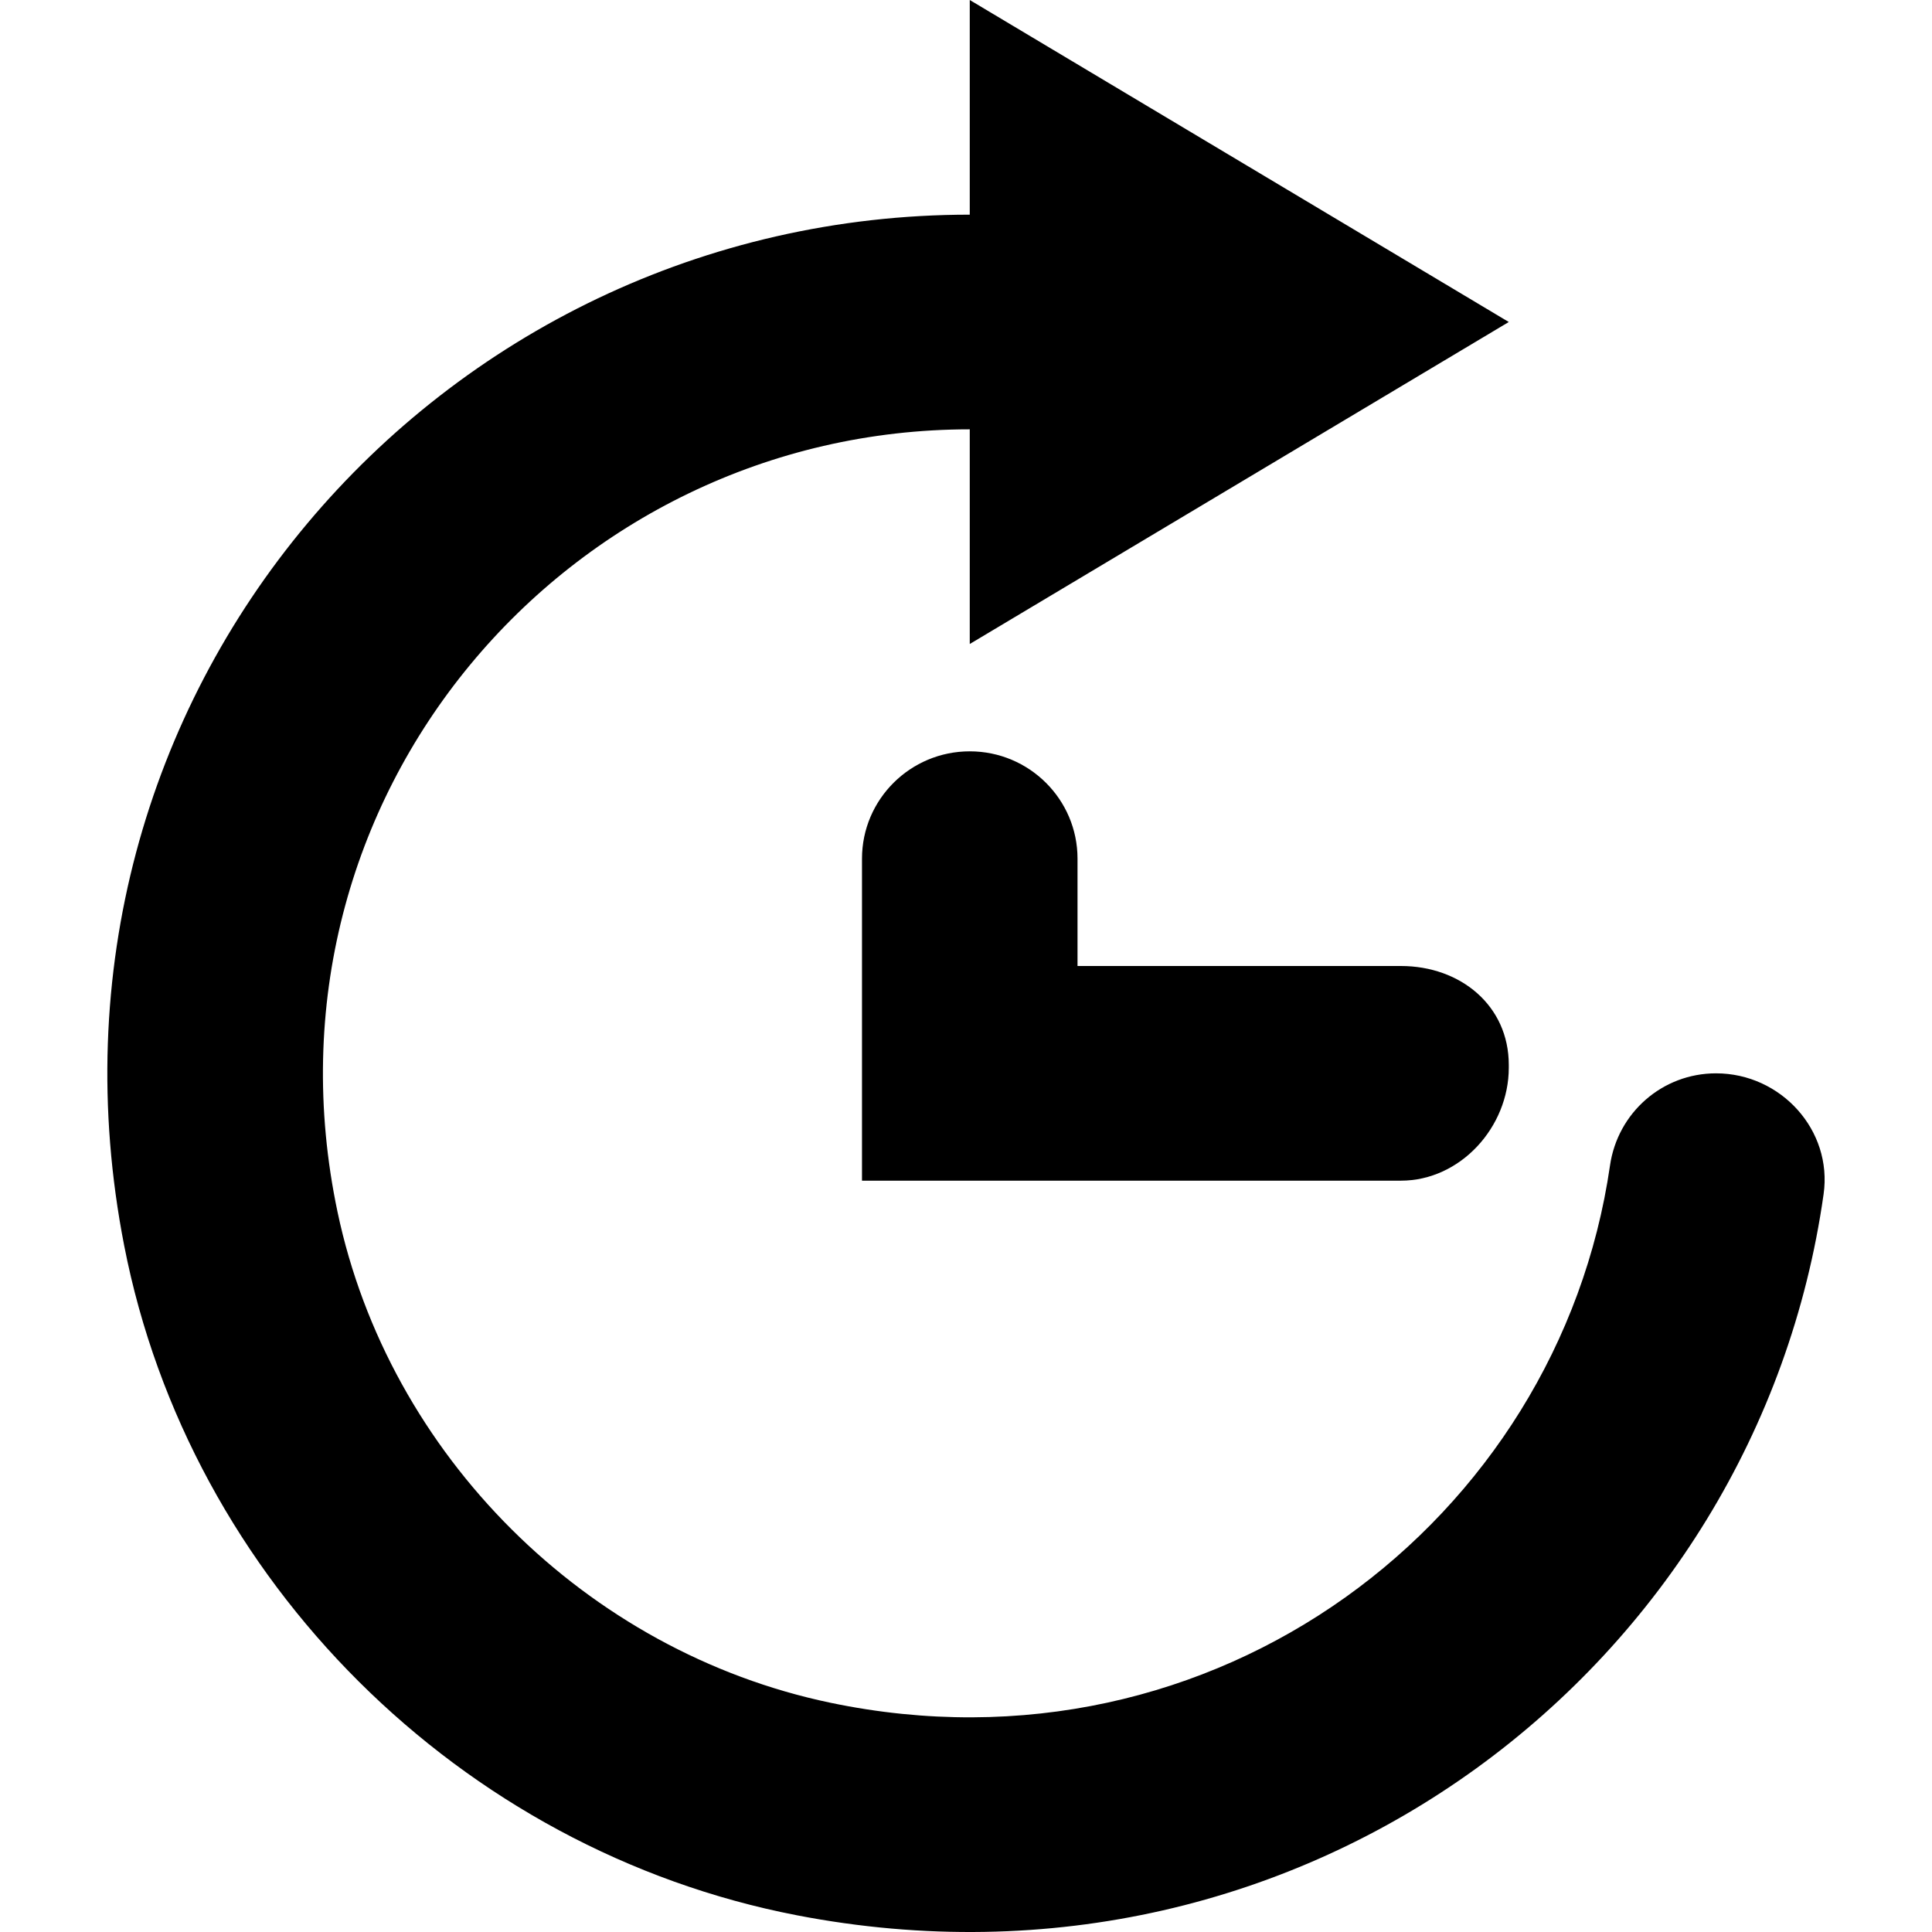 <?xml version="1.0" encoding="UTF-8" standalone="no"?>
<!-- Uploaded to: SVG Repo, www.svgrepo.com, Generator: SVG Repo Mixer Tools -->
<svg width="800px" height="800px" viewBox="-1 0 18 18" version="1.1" xmlns="http://www.w3.org/2000/svg" xmlns:xlink="http://www.w3.org/1999/xlink">
    
    <title>arrow_repeat [#238]</title>
    <desc>Created with Sketch.</desc>
    <defs>

</defs>
    <g id="Page-1" stroke="none" stroke-width="1" fill="none" fill-rule="evenodd">
        <g id="Dribbble-Light-Preview" transform="translate(-222, -7080)" fill="#000000">
            <g id="icons" transform="translate(56, 160)">
                <path d="M174.035,6927 C173.481,6927 173.031,6927.448 173.031,6928 L173.031,6931 L178.052,6931 C178.607,6931 179.057,6930.5 179.057,6929.948 L179.057,6929.921 C179.057,6929.369 178.607,6929 178.052,6929 L175.039,6929 L175.039,6928 C175.039,6927.448 174.589,6927 174.035,6927 M180.988,6930 C180.488,6930 180.071,6930.367 180,6930.859 C179.521,6934.168 176.32,6936.614 172.736,6935.864 C170.462,6935.388 168.623,6933.557 168.145,6931.293 C167.329,6927.423 170.288,6924 174.035,6924 L174.035,6926 L179.057,6923 L174.035,6920 L174.035,6922 C169.07,6922 165.157,6926.483 166.157,6931.605 C166.765,6934.724 169.29,6937.238 172.423,6937.844 C177.17,6938.762 181.37,6935.516 181.99,6931.126 C182.075,6930.53 181.592,6930 180.988,6930" id="arrow_repeat-[#238]">

</path>
            </g>
        </g>
    </g>
</svg>